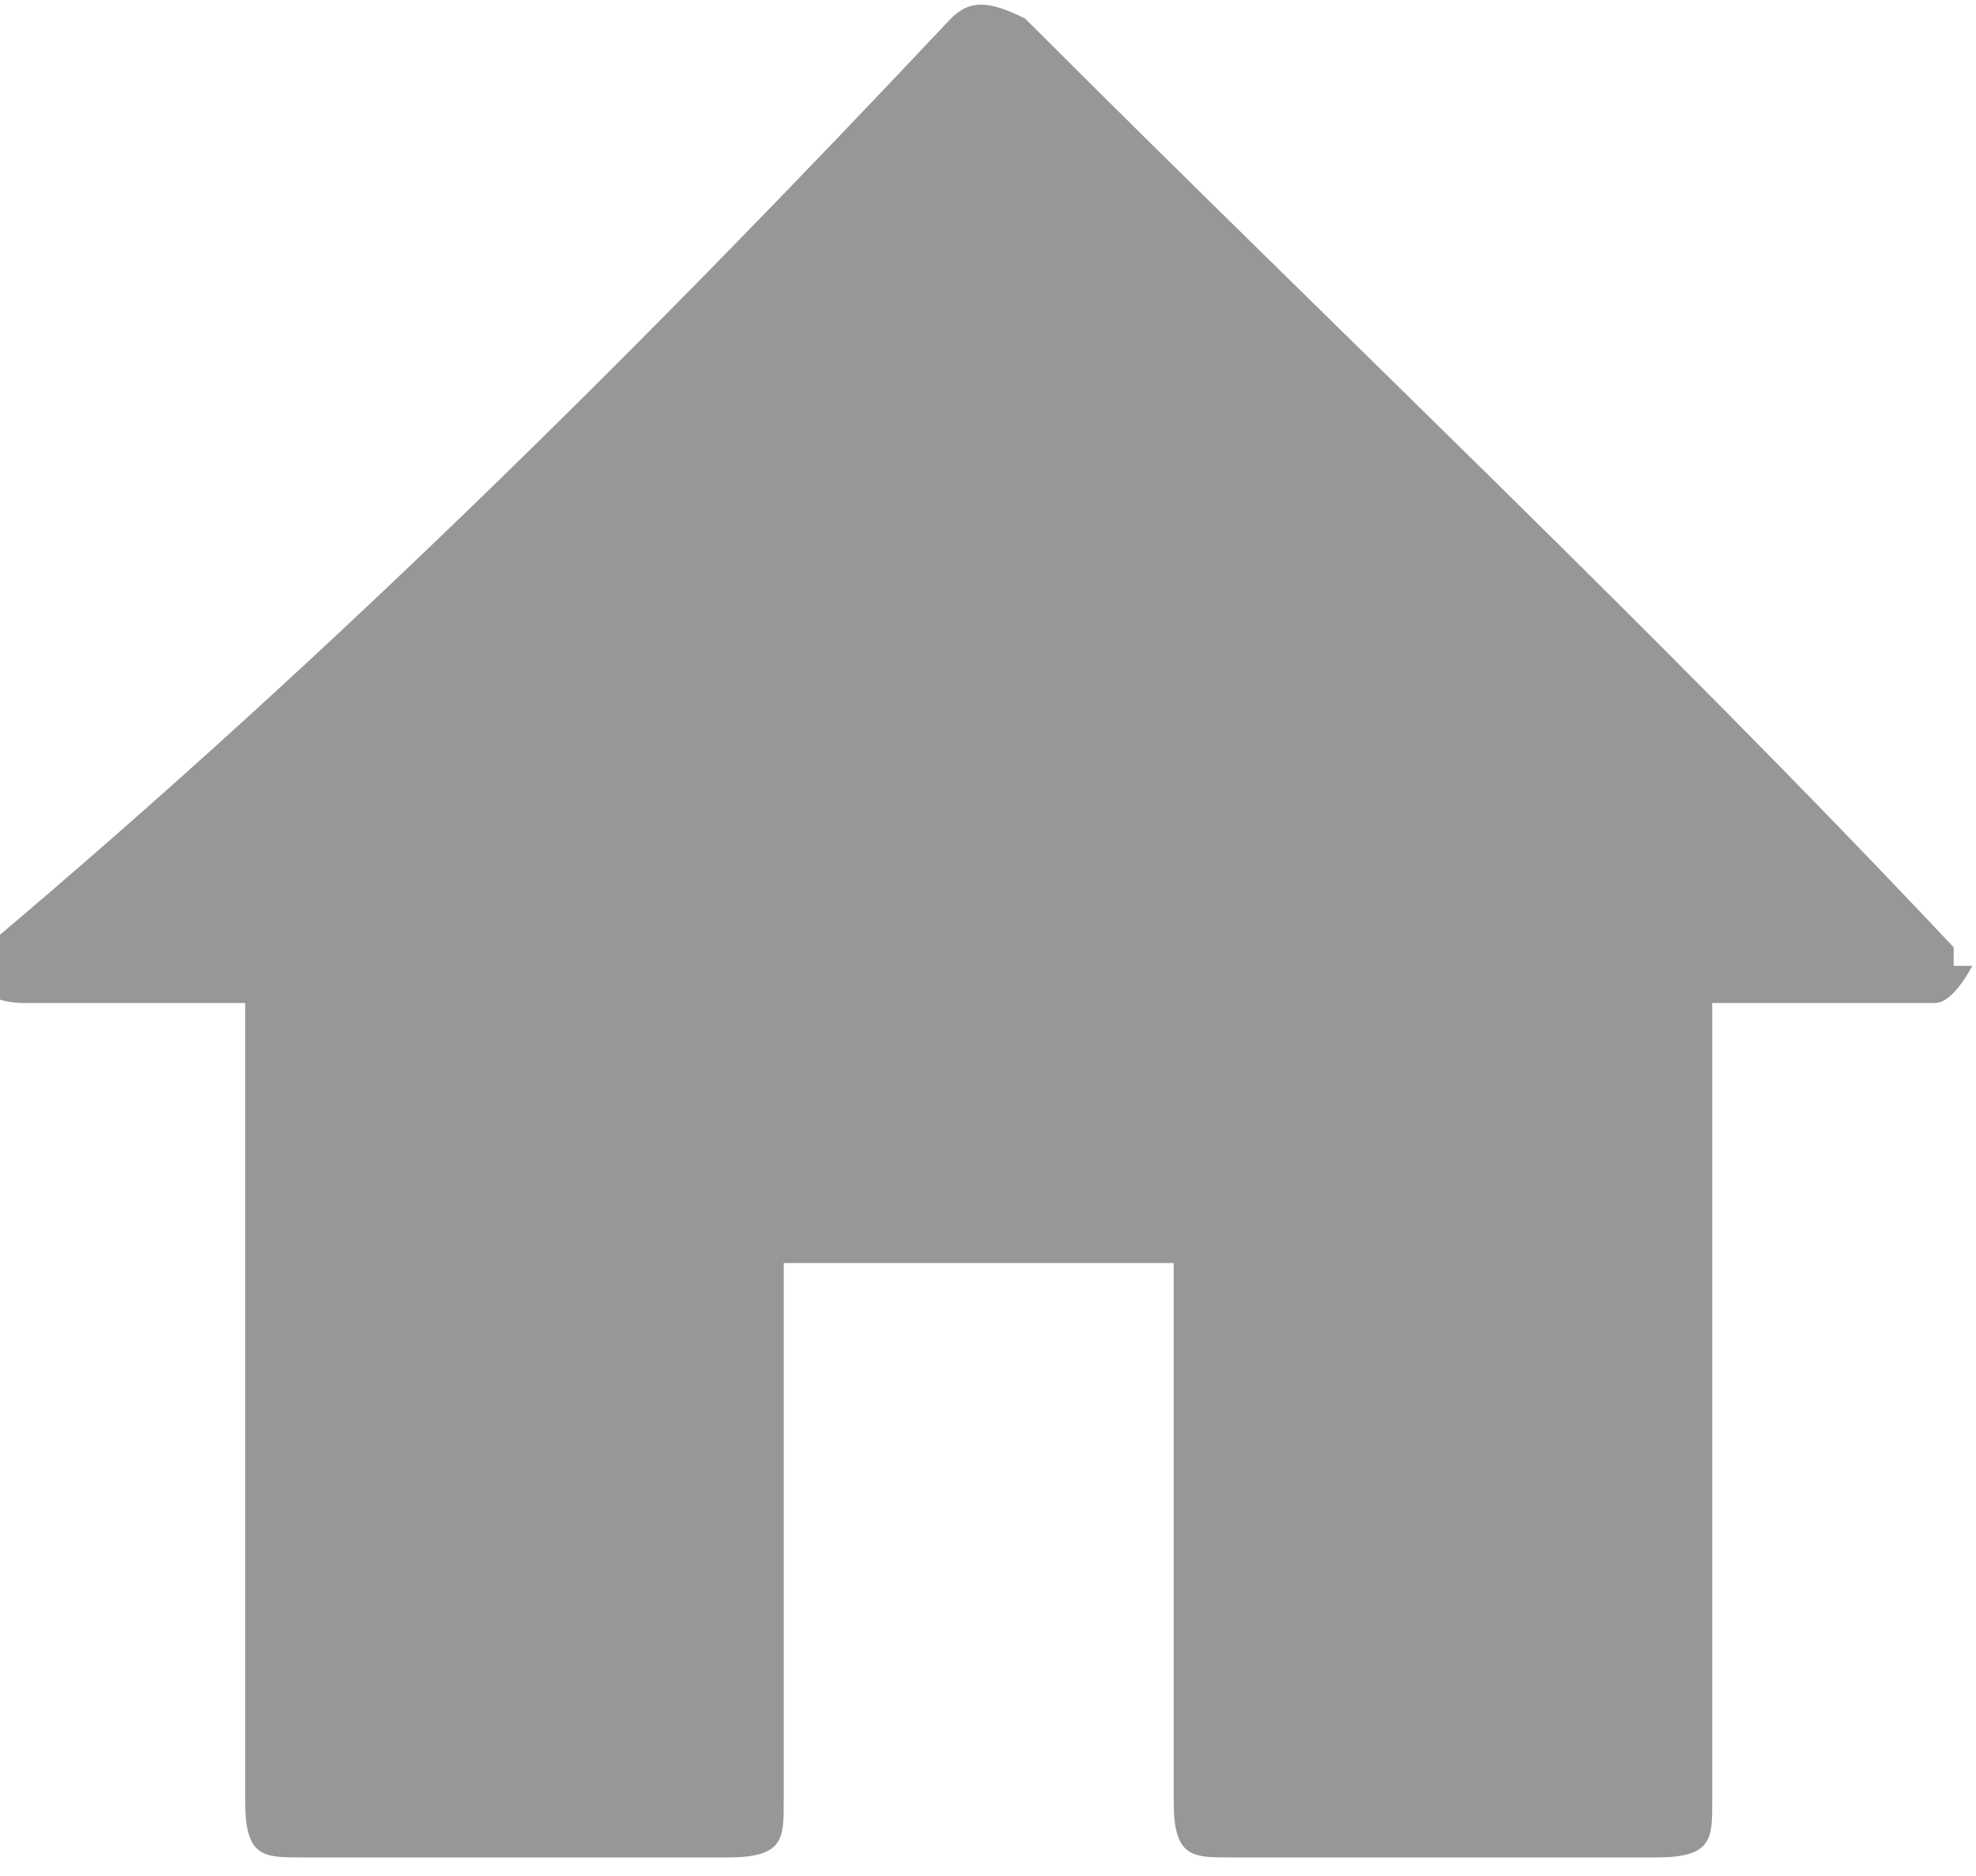 <?xml version="1.0" encoding="UTF-8"?>
<svg id="uuid-d0b5f129-9e05-45c1-8e47-93f689ba3332" data-name="レイヤー_2" xmlns="http://www.w3.org/2000/svg" width="10.63" height="10.09" viewBox="0 0 1.06 1.01">
  <defs>
    <style>
      .uuid-1a04db9b-2bc8-431f-b240-c7fb30af4967 {
        fill: #979799;
      }
    </style>
  </defs>
  <g id="uuid-32e20b94-aee6-4f4f-a14f-80751899d078" data-name="レイヤー_1">
    <path class="uuid-1a04db9b-2bc8-431f-b240-c7fb30af4967" d="M1.06.52h0s-.01.02-.02.02c-.04,0-.07,0-.11,0,0,0,0,0-.01,0,0,0,0,.01,0,.01,0,.16,0,.26,0,.42,0,.02,0,.03-.03.03-.08,0-.15,0-.23,0-.02,0-.03,0-.03-.03,0-.11,0-.17,0-.28,0,0,0,0,0-.01h-.21c0,.12,0,.18,0,.29,0,.02,0,.03-.03.03-.08,0-.15,0-.23,0-.02,0-.03,0-.03-.03,0-.16,0-.26,0-.42,0,0,0,0,0-.01,0,0,0,0-.01,0-.04,0-.07,0-.11,0,0,0-.02,0-.02-.01,0-.01,0-.02,0-.02C.18.35.35.18.51.01c.01-.01.02-.01.04,0,.17.17.34.33.5.5,0,0,0,0,0,.01Z"/>
  </g>
</svg>